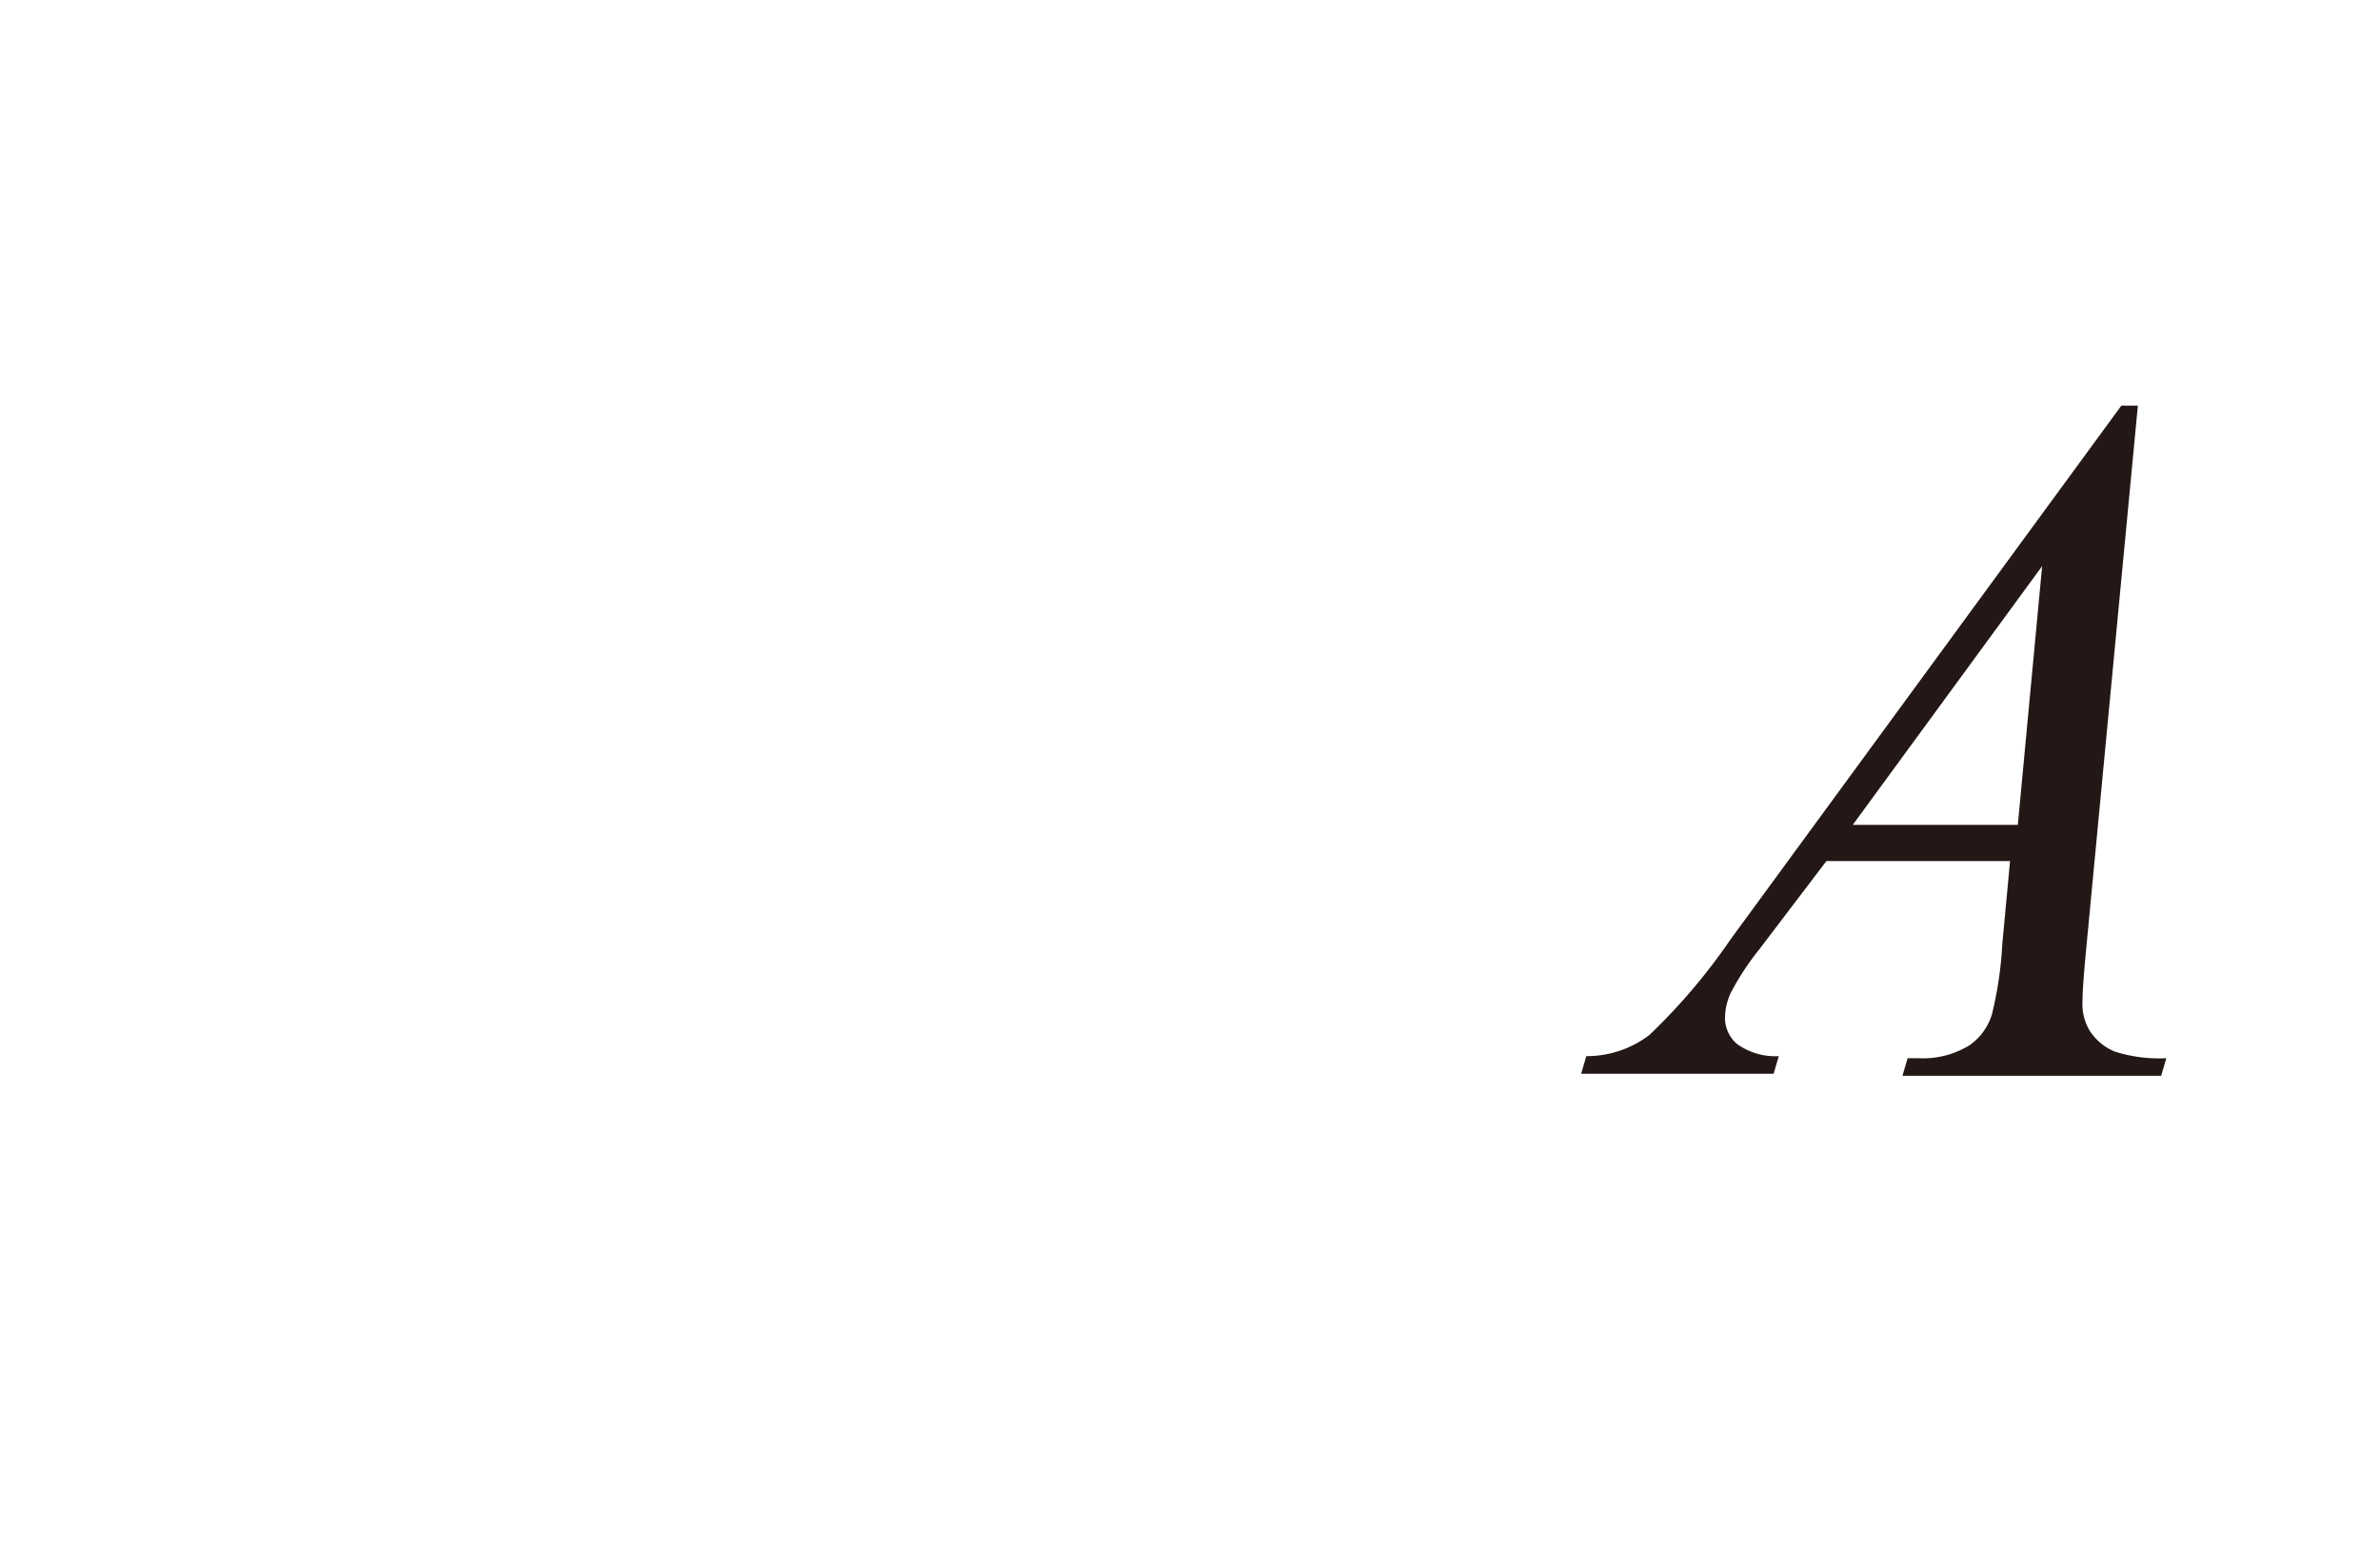 <svg id="レイヤー_1" data-name="レイヤー 1" xmlns="http://www.w3.org/2000/svg" viewBox="0 0 46 30"><defs><style>.cls-1{fill:#231815;}</style></defs><title>img_20-2</title><path class="cls-1" d="M41.32,7.84l-1,10.51q-.07.74-.07,1a1,1,0,0,0,.14.57,1.06,1.06,0,0,0,.48.4,2.83,2.83,0,0,0,1,.13l-.1.34h-5l.1-.34h.21a1.71,1.71,0,0,0,1-.26,1.13,1.13,0,0,0,.42-.59,7.25,7.25,0,0,0,.2-1.36l.15-1.6H35.3L34,18.35a5.13,5.13,0,0,0-.55.84,1.19,1.19,0,0,0-.11.48.66.66,0,0,0,.24.51,1.27,1.27,0,0,0,.8.23l-.1.34H30.56l.1-.34A2,2,0,0,0,31.88,20a11.59,11.59,0,0,0,1.57-1.85L41,7.84Zm-1.85,3.1-3.66,5H39Z"/></svg>